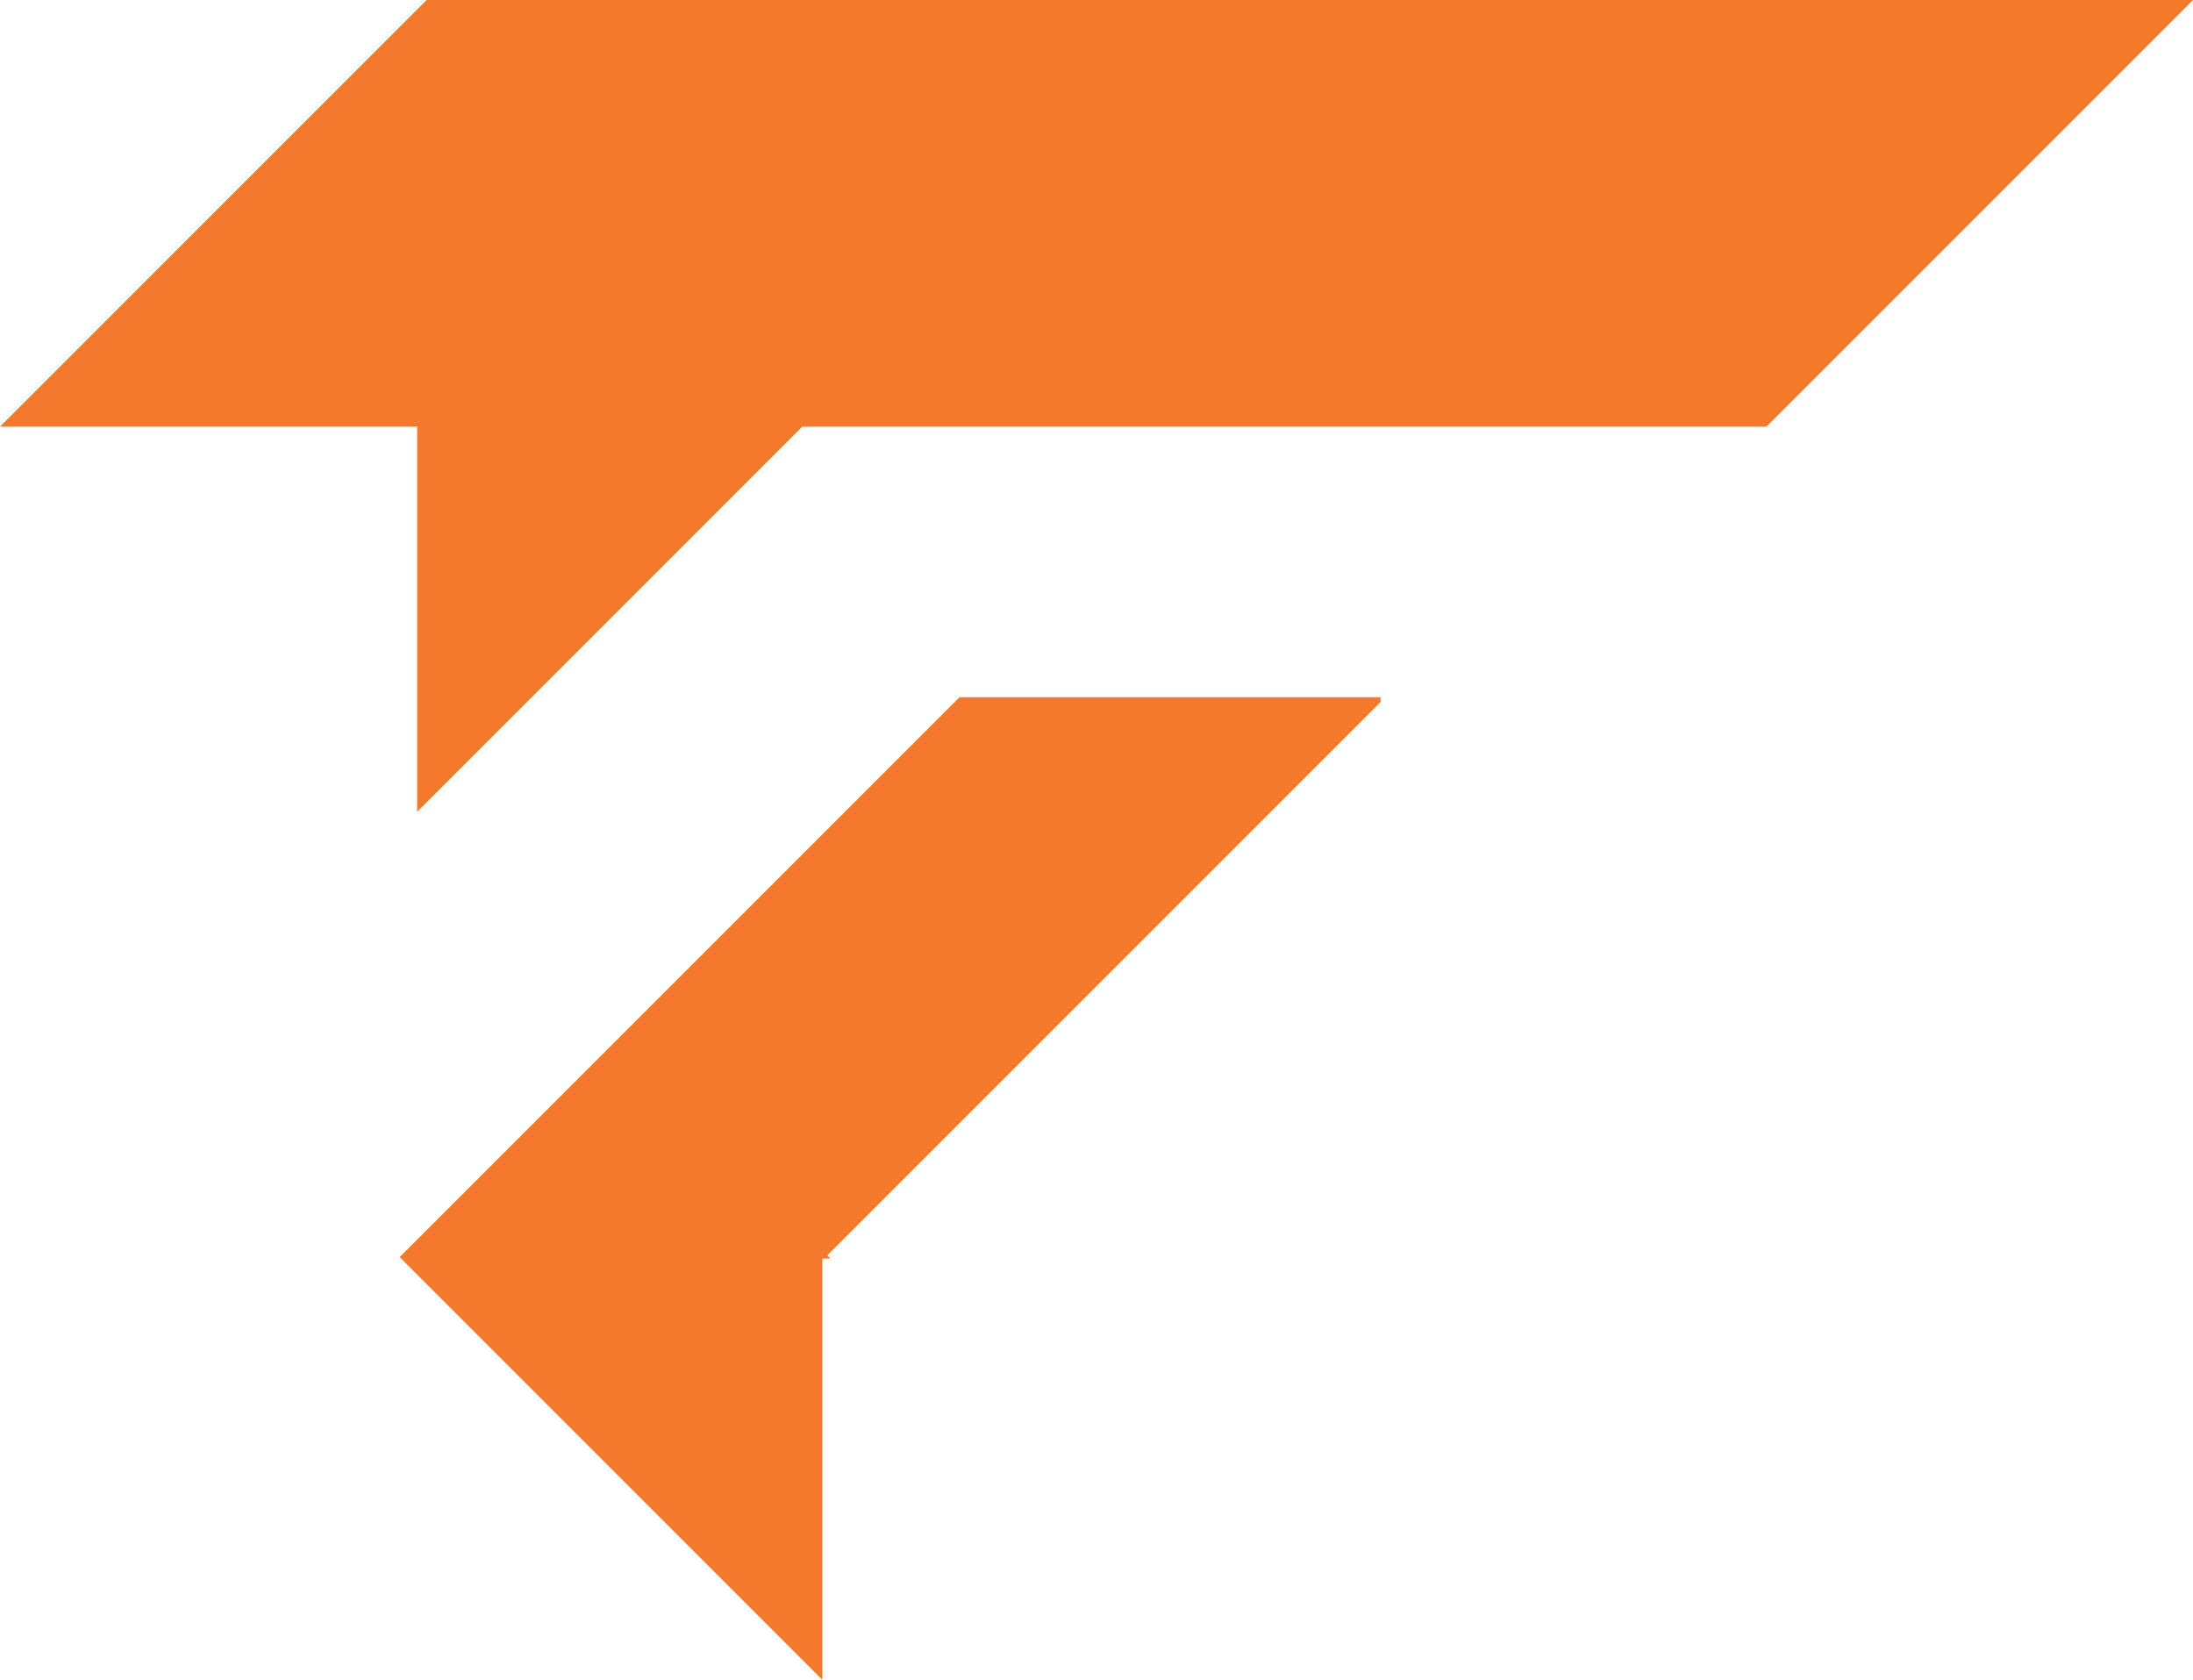 <?xml version="1.0" encoding="UTF-8"?>
<svg id="Layer_2" data-name="Layer 2" xmlns="http://www.w3.org/2000/svg" viewBox="0 0 442.78 339.12">
  <defs>
    <style>
      .cls-1 {
        fill: #f4792d;
      }
    </style>
  </defs>
  <g id="Layer_1-2" data-name="Layer 1">
    <polygon class="cls-1" points="442.78 0 356.65 86.13 161.99 86.13 84.22 163.9 84.22 86.13 0 86.13 86.13 0 442.78 0"/>
    <polygon class="cls-1" points="278.75 141.73 167.03 253.45 167.68 254.1 166.03 254.1 166.03 339.12 80.7 253.79 193.73 140.76 278.75 140.76 278.75 141.73"/>
  </g>
</svg>